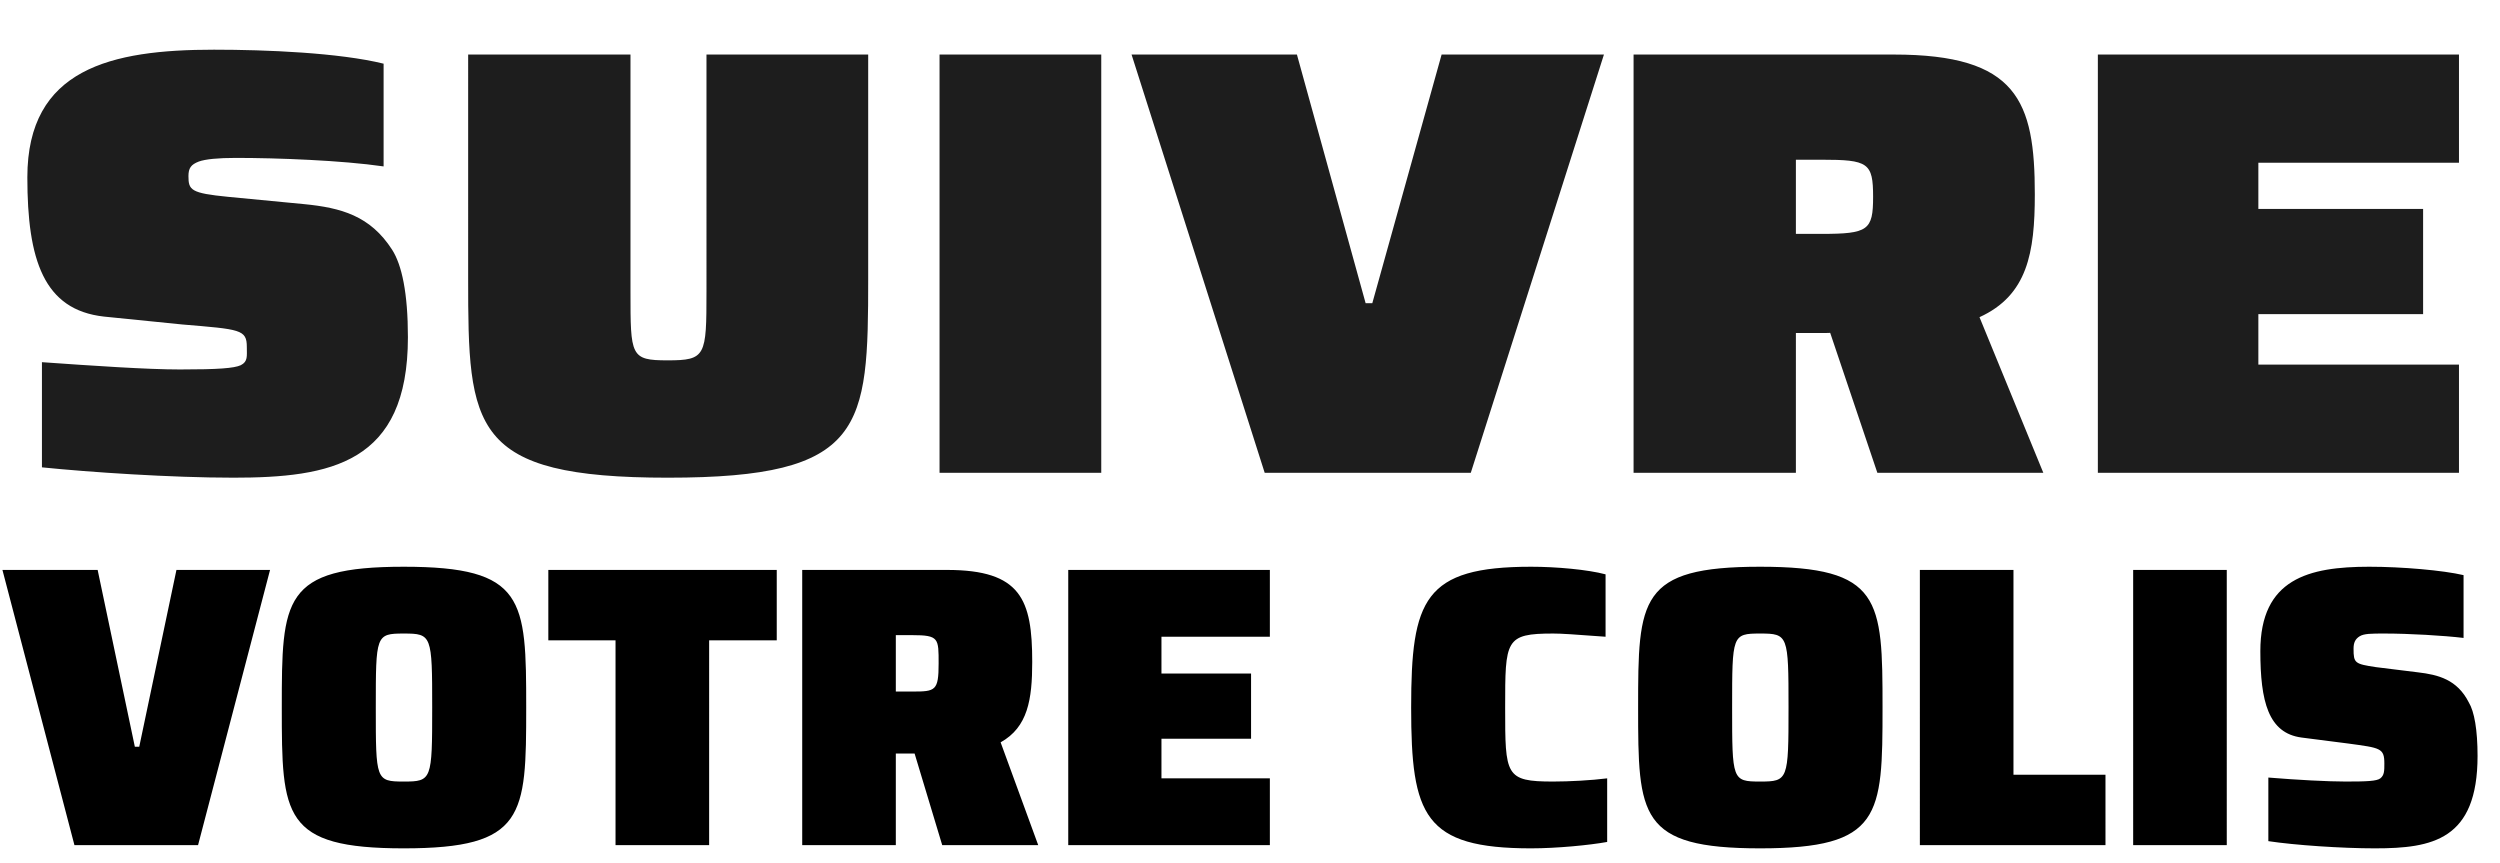 <svg xmlns="http://www.w3.org/2000/svg" width="423" height="146" fill="none" viewBox="0 0 423 146"><path fill="#1d1d1d" d="M39.396 80.823c-10.39 0-24.276-.926-32.3-1.749V61.28c8.744.617 17.796 1.234 23.35 1.234 6.48 0 9.155-.206 10.287-.72 1.234-.617 1.029-1.543 1.029-3.086 0-2.983-1.132-2.983-10.904-3.806l-13.27-1.337c-10.183-1.132-12.96-9.567-12.96-23.556 0-18.413 14.195-21.602 31.579-21.602 8.846 0 21.19.514 28.7 2.366v17.384c-7.098-1.029-18.002-1.44-24.997-1.44-2.983 0-5.143.206-6.275.617-1.337.514-1.748 1.132-1.748 2.469 0 2.366.411 2.88 6.686 3.497l12.858 1.234c6.275.618 11.212 1.955 14.915 7.715 1.646 2.572 2.675 7.304 2.675 14.813 0 21.396-13.064 23.762-29.625 23.762m73.659 0c-33.43 0-33.842-8.332-33.842-33.74V9.23h27.465v40.117c0 10.904 0 11.624 6.274 11.624 6.481 0 6.584-.72 6.584-11.624V9.23h27.362v37.854c0 25.408-.514 33.74-33.843 33.74M186.333 80h-27.362V9.229h27.362zm62.525 0h-34.871L191.46 9.229h27.979L231.063 51.3h1.131l11.727-42.072h27.465zm55.007 0H276.4V9.229h44.026c20.882 0 23.865 7.817 23.865 23.659 0 9.875-1.235 17.075-9.361 20.779L345.731 80h-28.082l-9.464-28.082 6.069 3.394c-2.057.926-4.114 1.029-5.246 1.029h-5.143zm0-52.976v12.55h4.32c7.921 0 8.744-.617 8.744-6.275 0-5.76-.823-6.275-8.744-6.275zM416.059 80h-61.102V9.229h61.102v18.31h-33.945v7.817h27.876v17.796h-27.876v8.538h33.945z"/><path fill="#000" d="M33.51 143H12.596L.412 96.433h16.11l6.294 29.917h.745l6.294-29.917h15.838zm34.812.541c-20.509 0-20.644-5.482-20.644-23.824s.135-23.825 20.644-23.825 20.711 5.482 20.711 23.825c0 18.342-.203 23.824-20.711 23.824m0-11.303c4.737 0 4.805-.271 4.805-12.521s-.068-12.522-4.805-12.522c-4.738 0-4.738.271-4.738 12.522s0 12.521 4.737 12.521M119.986 143h-15.838v-34.654H92.777V96.433h38.648v11.913h-11.439zm31.587 0h-15.838V96.433h24.501c12.522 0 14.417 5.009 14.417 15.568 0 6.362-.744 11.032-5.347 13.604L175.668 143h-16.244l-5.55-18.41 3.926 2.233c-.88.61-1.692.677-3.249.677h-2.978zm0-35.534v9.543h2.843c3.858 0 4.399-.135 4.399-4.738 0-4.264.068-4.805-4.467-4.805zM214.86 143h-34.113V96.433h34.113v11.303h-18.342v6.227h15.161v11.033h-15.161v6.701h18.342zm44.213.541c-18.14 0-20.306-5.55-20.306-23.824s2.166-23.825 20.306-23.825c4.196 0 9.543.474 12.589 1.286v10.558c-5.483-.406-7.445-.541-8.867-.541-8.122 0-8.122 1.083-8.122 12.522 0 11.506 0 12.521 8.122 12.521 2.708 0 6.498-.203 9.138-.541v10.762c-2.979.541-8.529 1.082-12.86 1.082m38.741 0c-20.508 0-20.644-5.482-20.644-23.824s.136-23.825 20.644-23.825 20.711 5.482 20.711 23.825c0 18.342-.203 23.824-20.711 23.824m0-11.303c4.738 0 4.805-.271 4.805-12.521s-.067-12.522-4.805-12.522-4.738.271-4.738 12.522 0 12.521 4.738 12.521M356.247 143h-31.406V96.433h15.838v34.655h15.568zm20.522 0h-15.838V96.433h15.838zm25.106.541c-5.685 0-13.604-.541-18.071-1.218v-10.762c4.941.406 10.085.677 13.063.677 3.587 0 5.279-.068 5.888-.541.677-.542.677-1.286.677-2.505 0-2.639-.677-2.639-6.091-3.384l-7.919-1.015c-5.618-.745-6.972-6.092-6.972-14.62 0-12.25 8.19-14.281 18.41-14.281 5.55 0 12.522.609 15.974 1.421v10.626c-3.385-.406-9.205-.744-13.402-.744-2.166 0-3.452 0-4.196.474-.745.474-1.015 1.083-1.015 2.098 0 2.437.203 2.572 3.79 3.113l7.107.88c3.452.406 6.633 1.219 8.596 5.077.947 1.556 1.489 4.67 1.489 9.069 0 14.214-7.649 15.635-17.328 15.635"/></svg>
